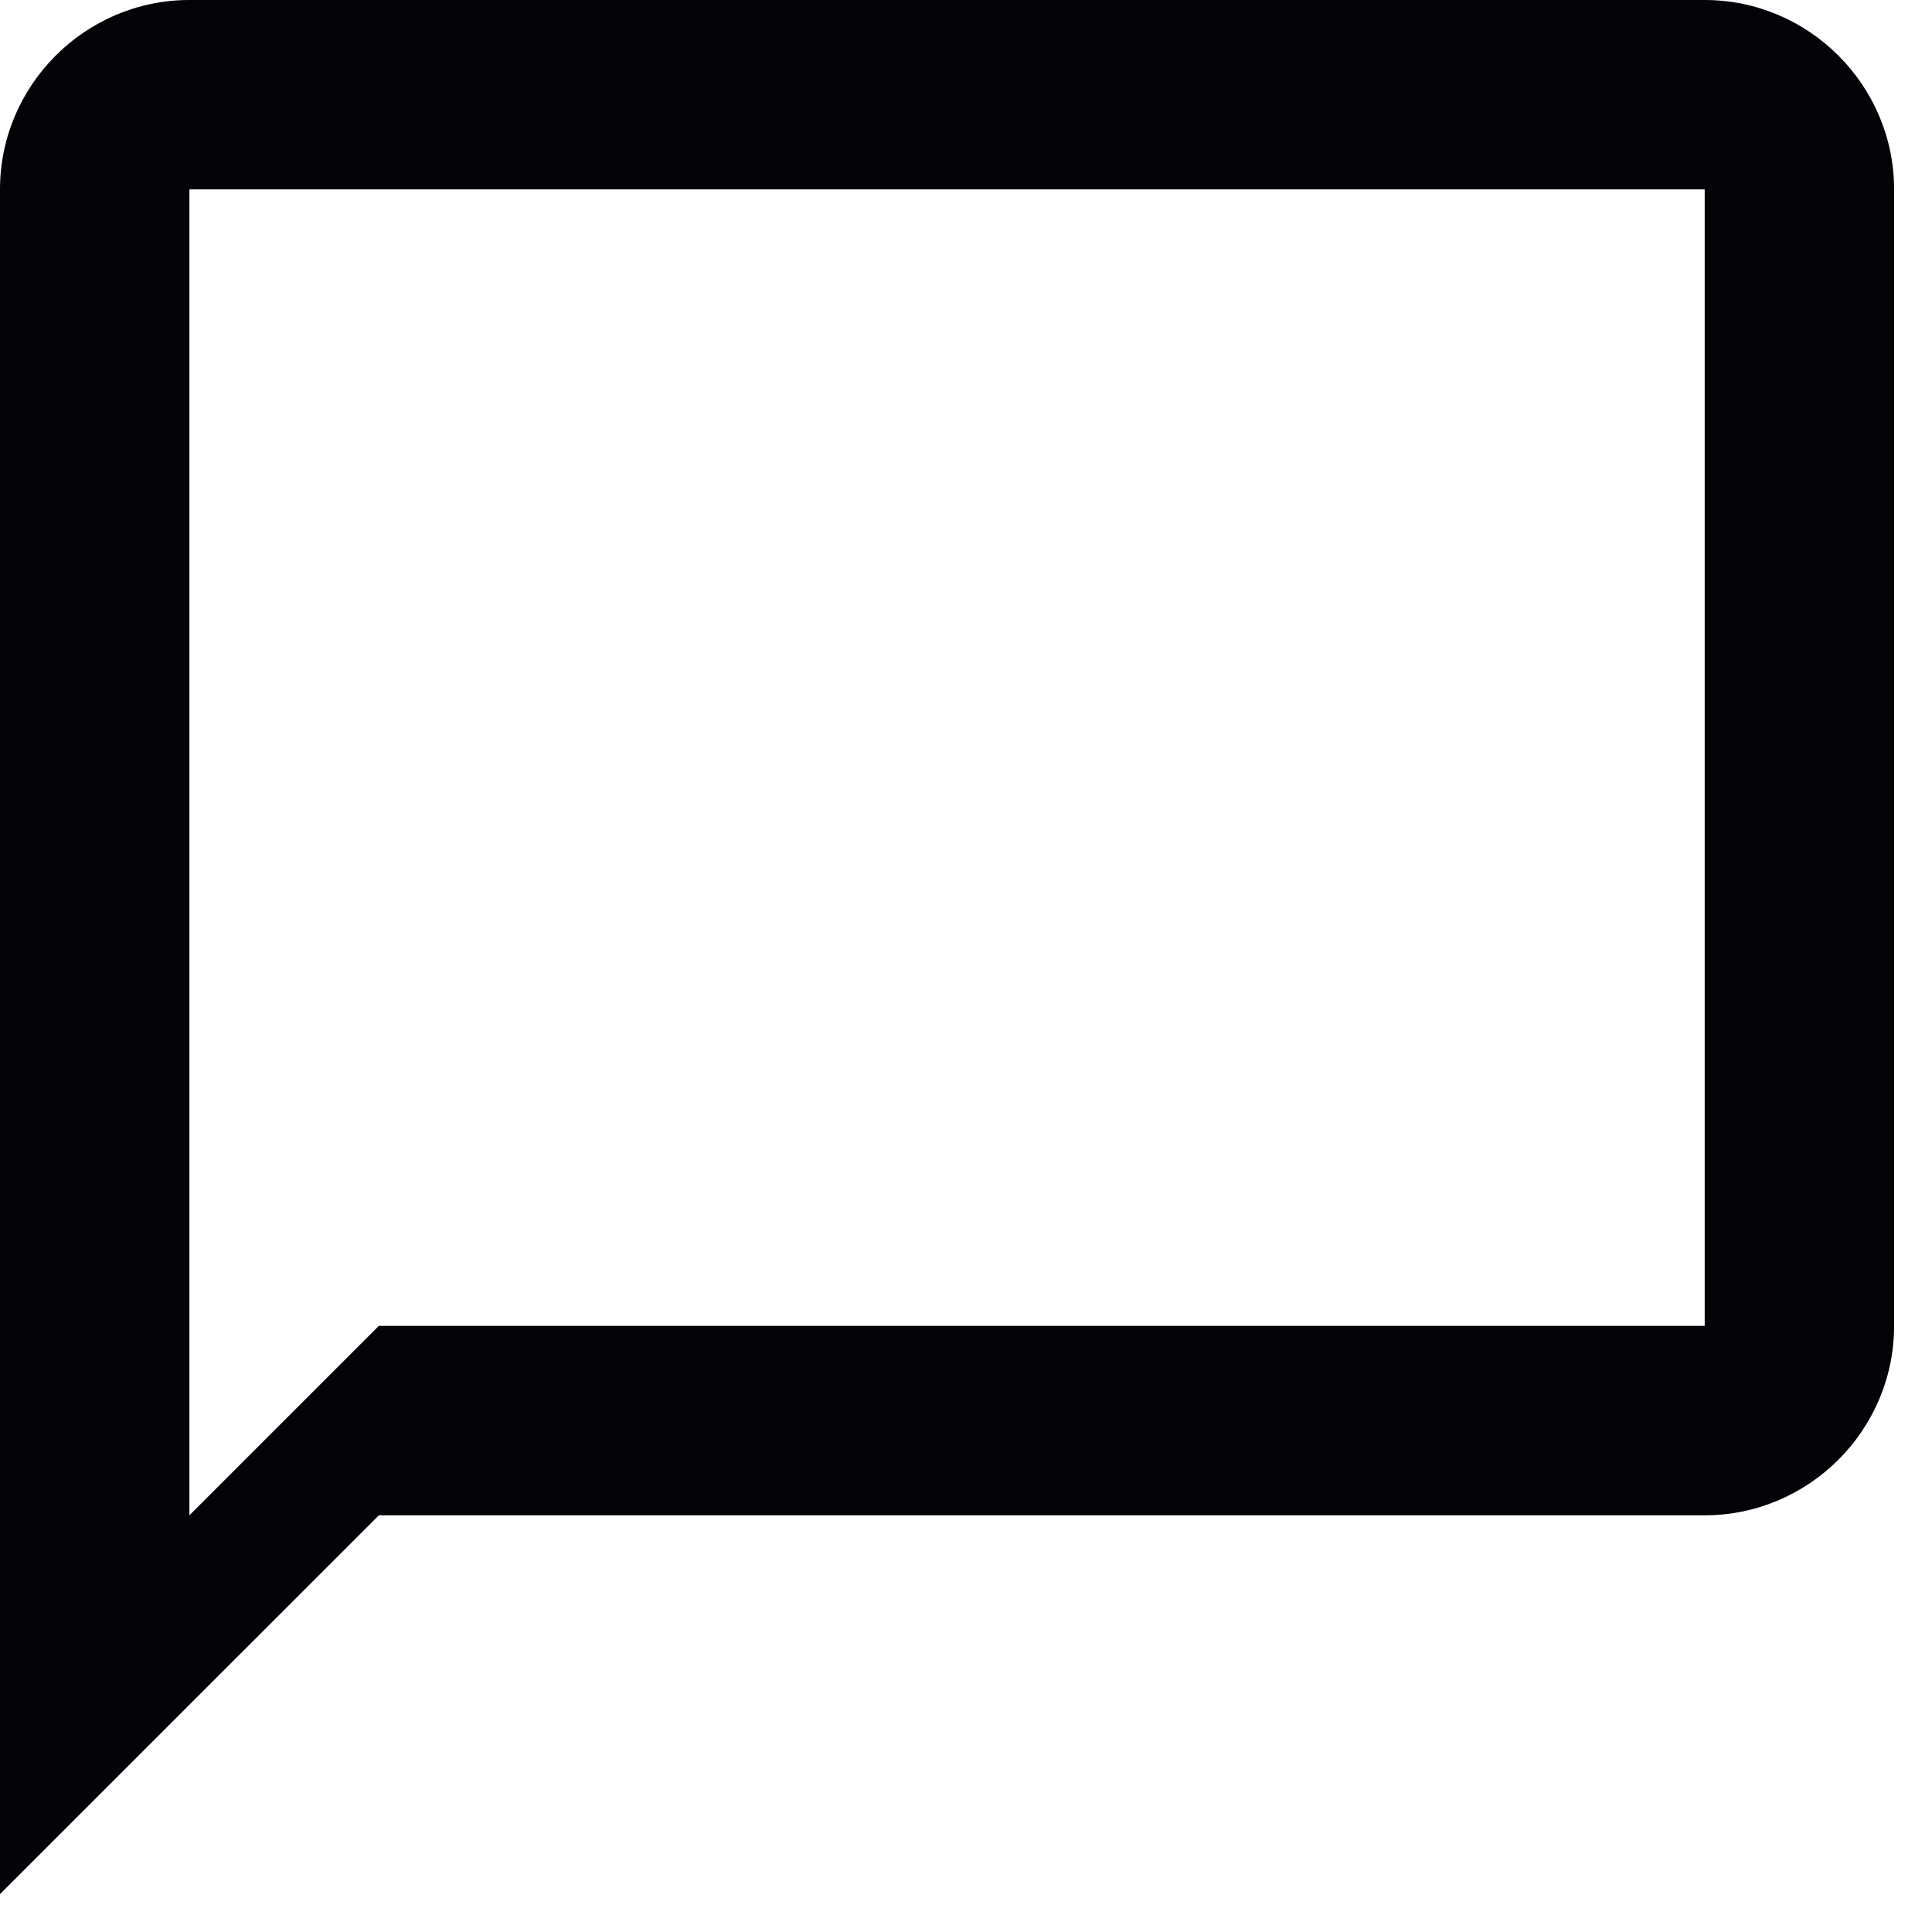 <?xml version="1.0" encoding="utf-8"?>
<svg xmlns="http://www.w3.org/2000/svg" fill="none" height="100%" overflow="visible" preserveAspectRatio="none" style="display: block;" viewBox="0 0 34 34" width="100%">
<path d="M30 0H3.333C1.5 0 0 1.5 0 3.333V33.333L6.667 26.667H30C31.833 26.667 33.333 25.167 33.333 23.333V3.333C33.333 1.5 31.833 0 30 0ZM30 23.333H6.667L3.333 26.667V3.333H30V23.333Z" fill="#050208" id="Vector"/>
</svg>